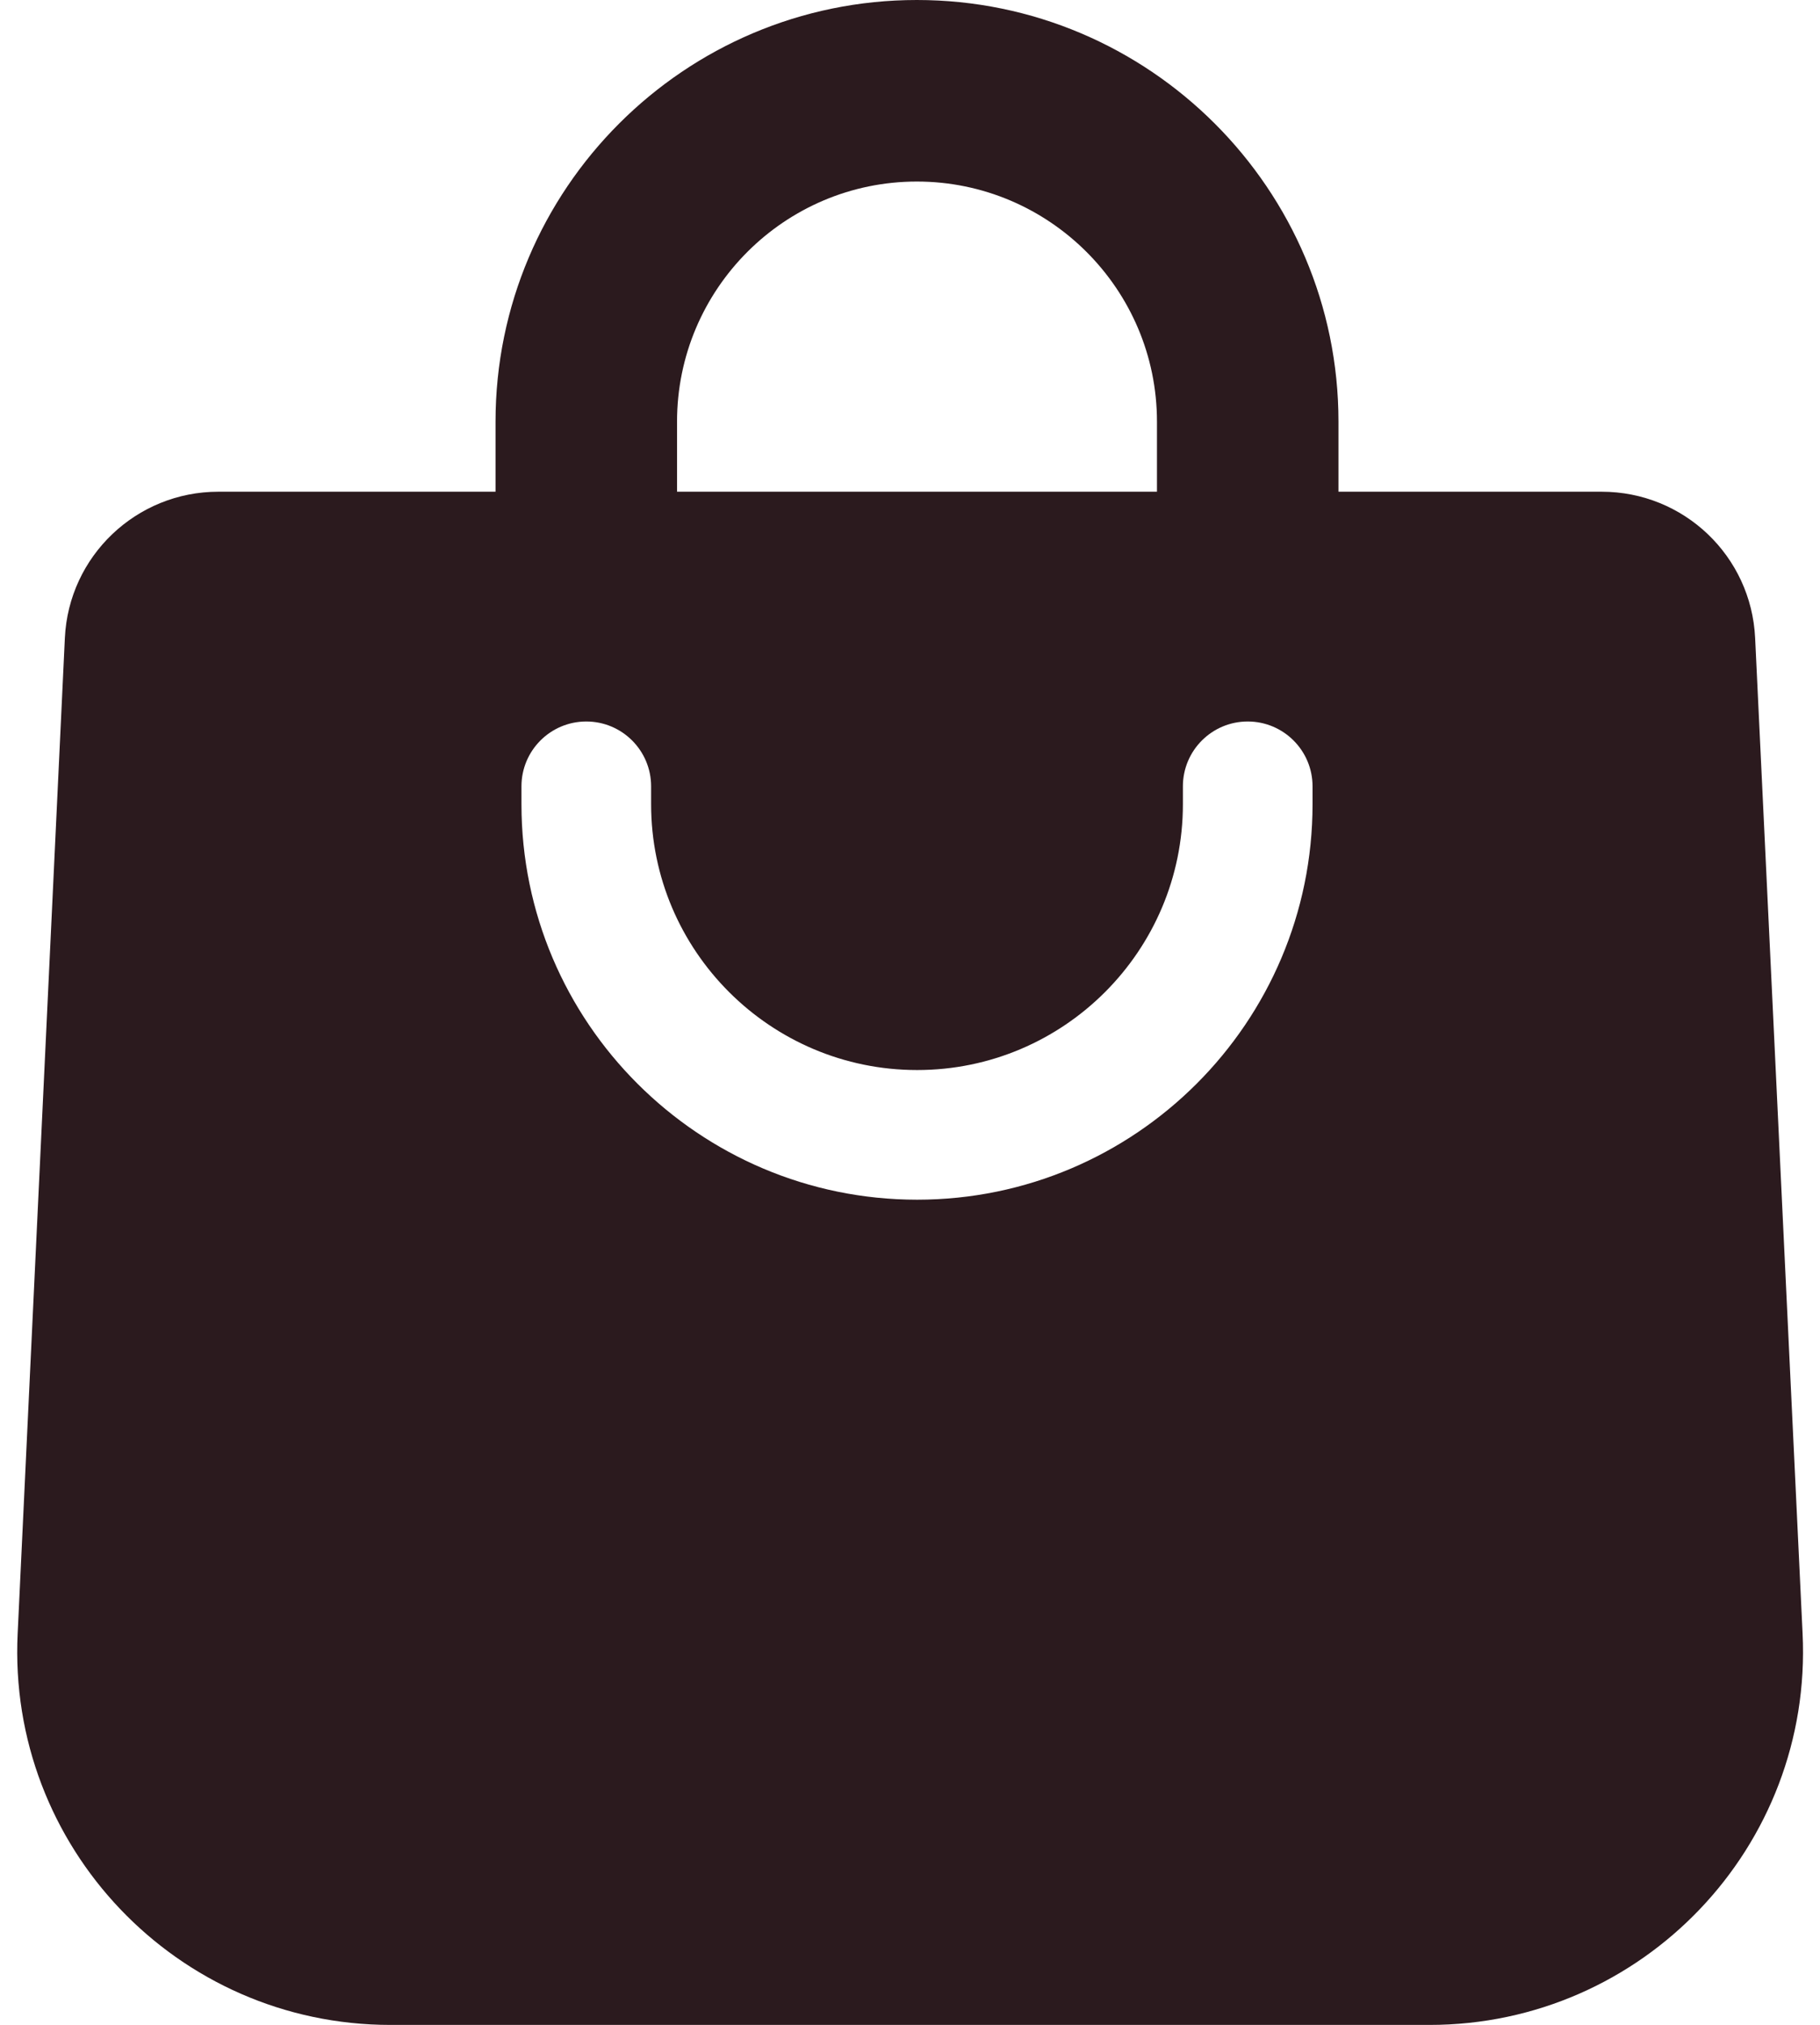 <svg width="89" height="99" viewBox="0 0 89 99" fill="none" xmlns="http://www.w3.org/2000/svg">
<g clip-path="url(#clip0_3234_402)">
<path d="M85.828 31.191C85.638 27.184 82.341 24.04 78.322 24.04H65.453V20.616C65.453 9.243 56.197 0 44.836 0C33.475 0 24.232 9.243 24.232 20.616V24.04H10.678C6.671 24.04 3.362 27.184 3.172 31.191L0.864 79.854C0.357 90.277 8.662 99 19.097 99H69.903C80.338 99 88.656 90.277 88.148 79.854L85.828 31.191ZM33.108 20.616C33.108 14.137 38.37 8.876 44.836 8.876C51.302 8.876 56.577 14.137 56.577 20.616V24.04H33.108V20.616ZM64.185 39.319C64.185 49.982 55.512 58.654 44.849 58.654C34.185 58.654 25.5 49.982 25.5 39.319V38.444C25.5 36.694 26.92 35.274 28.67 35.274C30.42 35.274 31.84 36.694 31.84 38.444V39.319C31.84 46.482 37.672 52.315 44.849 52.315C52.025 52.315 57.845 46.482 57.845 39.319V38.444C57.845 36.694 59.265 35.274 61.015 35.274C62.764 35.274 64.185 36.694 64.185 38.444V39.319Z" fill="#2B1A1E"/>
</g>
<defs>
<clipPath id="clip0_3234_402">
<rect width="87.322" height="99" fill="white" transform="translate(0.839)"/>
</clipPath>
</defs>
</svg>
